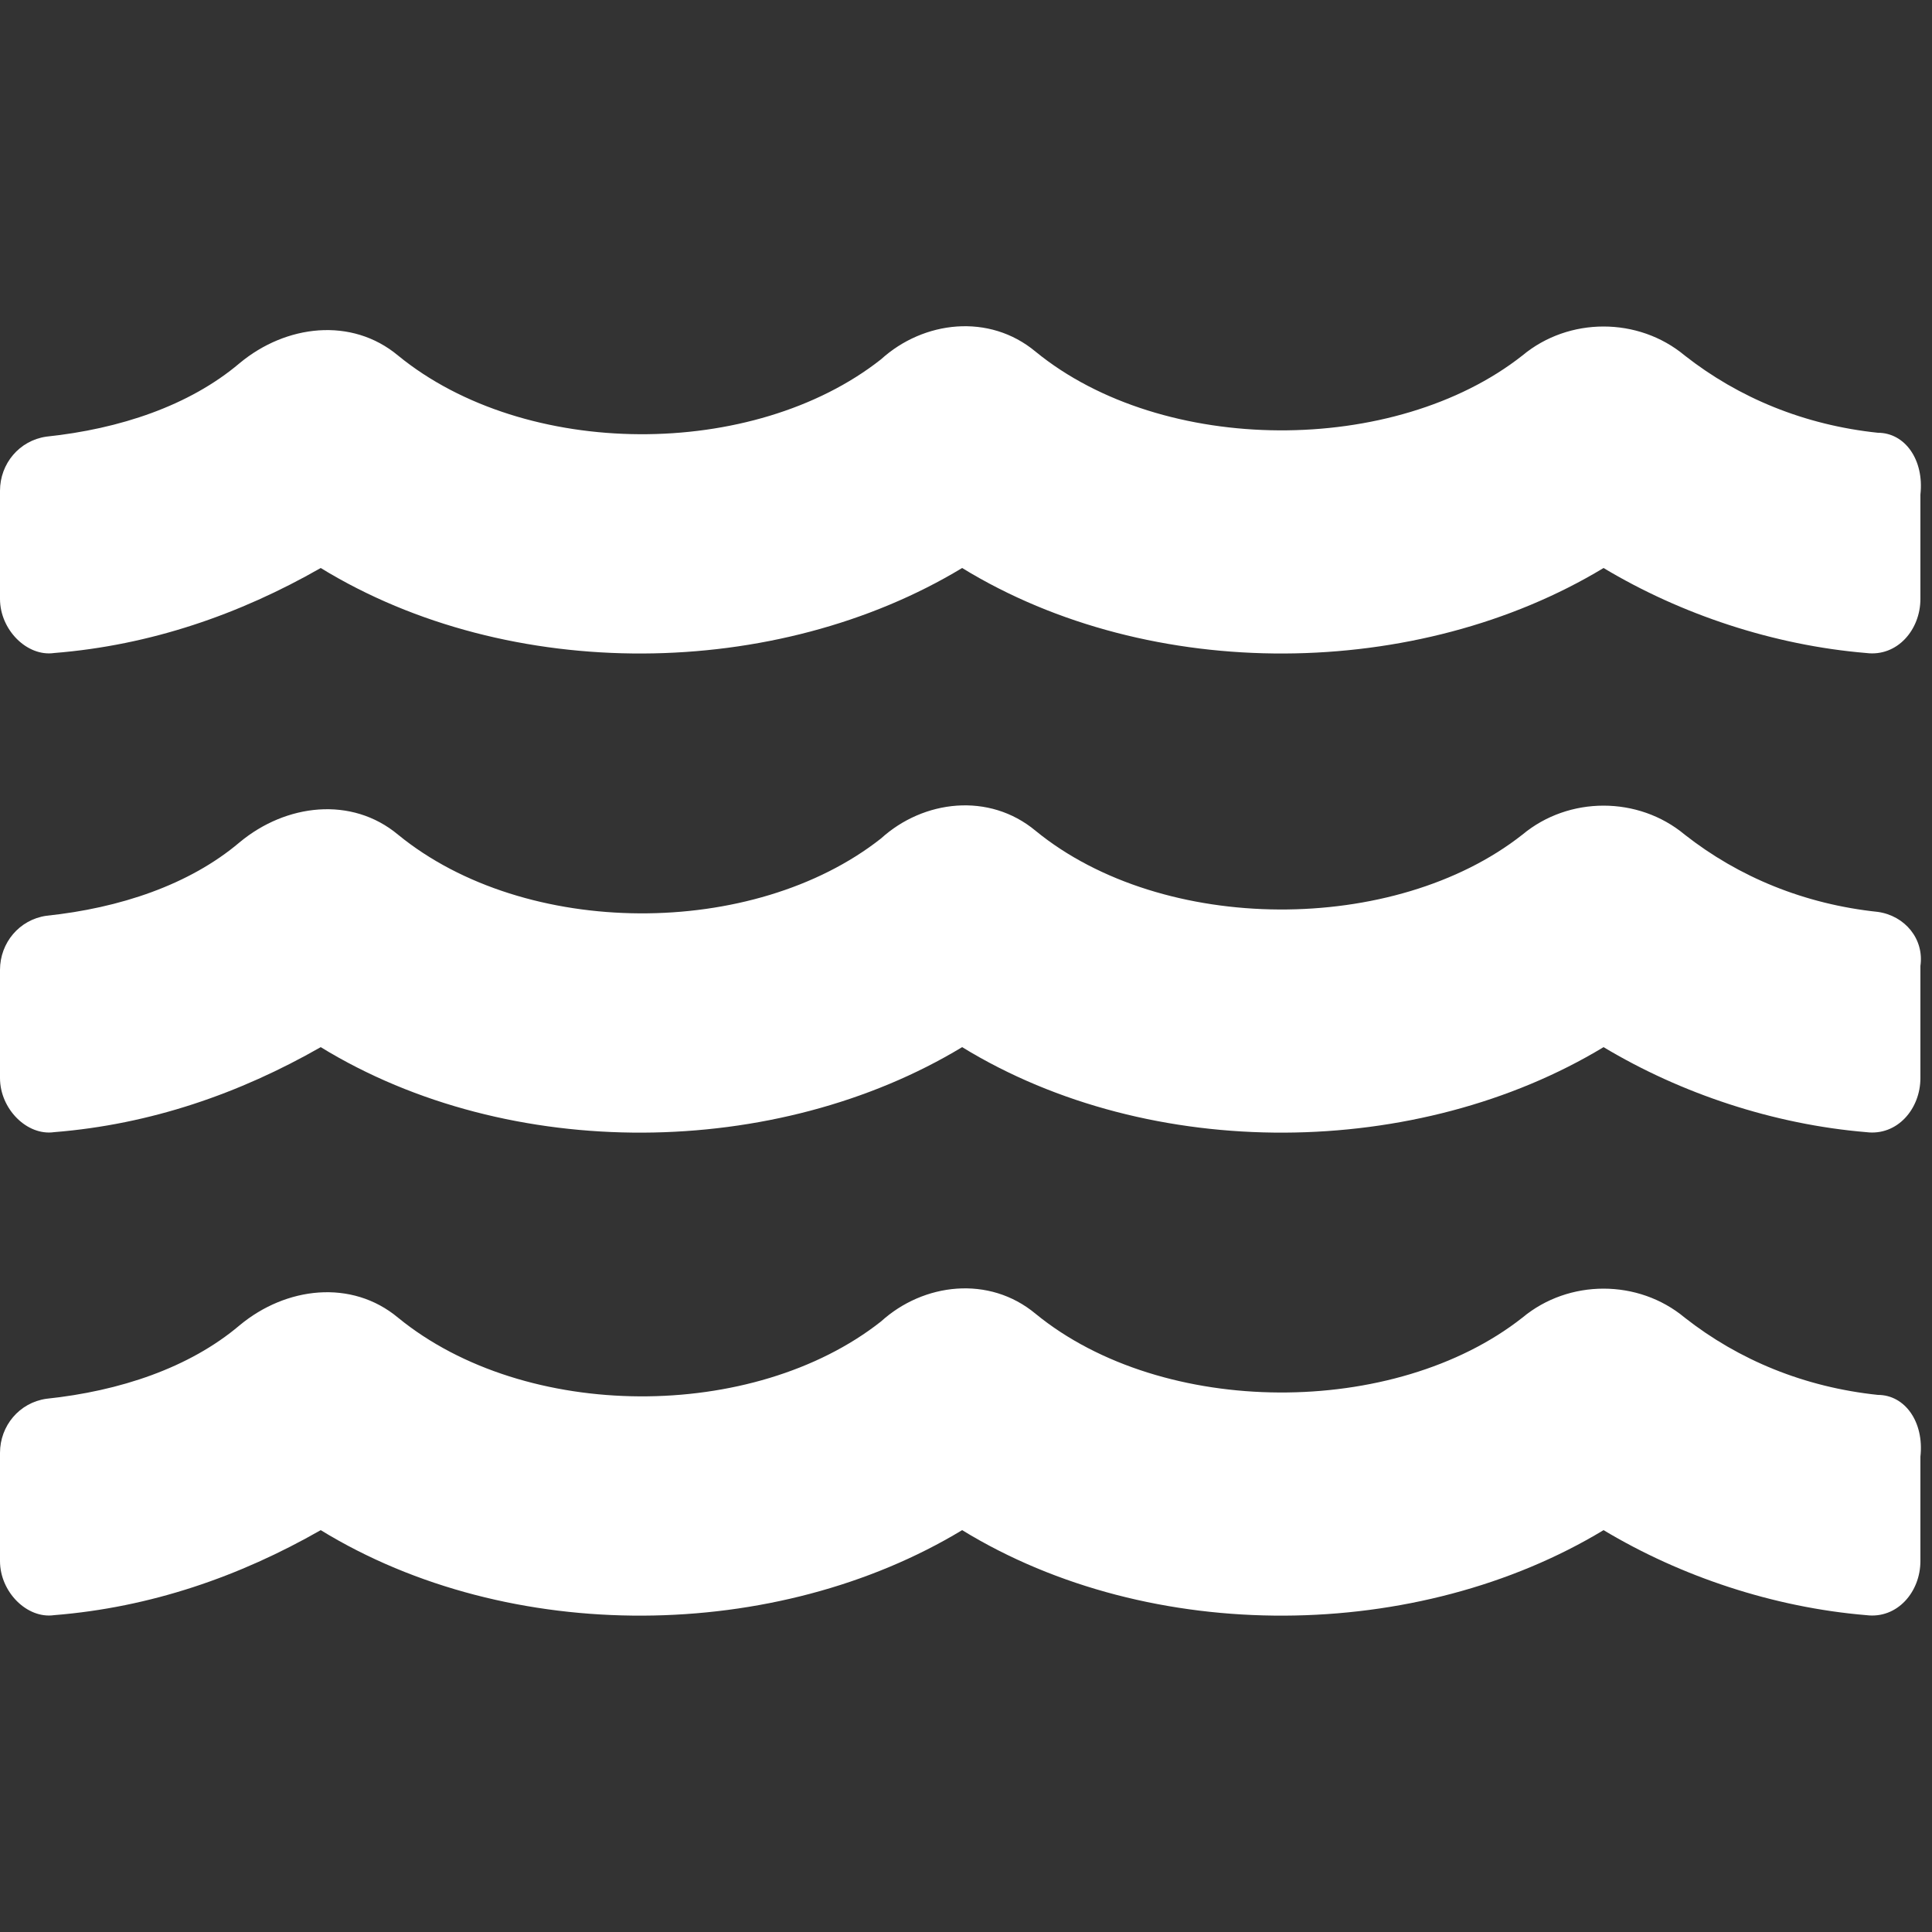 <?xml version="1.0" encoding="utf-8"?>
<!-- Generator: Adobe Illustrator 24.2.3, SVG Export Plug-In . SVG Version: 6.00 Build 0)  -->
<svg version="1.1" id="Ebene_1" focusable="false" xmlns="http://www.w3.org/2000/svg" xmlns:xlink="http://www.w3.org/1999/xlink"
	 x="0px" y="0px" viewBox="0 0 50 50" style="enable-background:new 0 0 50 50;" xml:space="preserve">
<rect x="0" y="0" width="50" height="50" fill="#333333" stroke="none"/>
<style type="text/css">
	.st0{fill:#FFFFFF;}
</style>
<path class="st0" d="M48.6,36.1c-1.9-0.2-3.6-0.9-5-2c-1.2-1-3-1-4.2,0c-3.3,2.6-9.3,2.6-12.6-0.1c-1.2-1-2.9-0.8-4,0.2
	c-3.3,2.6-9.2,2.6-12.5-0.1c-1.2-1-2.9-0.8-4.1,0.2c-1.3,1.1-3.1,1.7-5,1.9c-0.7,0.1-1.2,0.7-1.2,1.4v2.8c0,0.8,0.7,1.5,1.4,1.4
	c2.5-0.2,4.8-1,6.9-2.2c4.9,3,11.8,2.9,16.6,0c4.9,3,11.8,2.9,16.6,0c2,1.2,4.4,2,6.8,2.2c0.8,0.1,1.4-0.6,1.4-1.4v-2.7
	C49.8,36.8,49.3,36.1,48.6,36.1z M48.6,23.6c-1.9-0.2-3.6-0.9-5-2c-1.2-1-3-1-4.2,0c-3.3,2.6-9.3,2.6-12.6-0.1c-1.2-1-2.9-0.8-4,0.2
	c-3.3,2.6-9.2,2.6-12.5-0.1c-1.2-1-2.9-0.8-4.1,0.2c-1.3,1.1-3.1,1.7-5,1.9c-0.7,0.1-1.2,0.7-1.2,1.4v2.8c0,0.8,0.7,1.5,1.4,1.4
	c2.5-0.2,4.8-1,6.9-2.2c4.9,3,11.8,2.9,16.6,0c4.9,3,11.8,2.9,16.6,0c2,1.2,4.4,2,6.8,2.2c0.8,0.1,1.4-0.6,1.4-1.4V25
	C49.8,24.3,49.3,23.7,48.6,23.6L48.6,23.6z M48.6,11.2c-1.9-0.2-3.6-0.9-5-2c-1.2-1-3-1-4.2,0c-3.3,2.6-9.3,2.6-12.6-0.1
	c-1.2-1-2.9-0.8-4,0.2c-3.3,2.6-9.2,2.6-12.5-0.1c-1.2-1-2.9-0.8-4.1,0.2c-1.3,1.1-3.1,1.7-5,1.9c-0.7,0.1-1.2,0.7-1.2,1.4v2.8
	c0,0.8,0.7,1.5,1.4,1.4c2.5-0.2,4.8-1,6.9-2.2c4.9,3,11.8,2.9,16.6,0c4.9,3,11.8,2.9,16.6,0c2,1.2,4.4,2,6.8,2.2
	c0.8,0.1,1.4-0.6,1.4-1.4v-2.7C49.8,11.9,49.3,11.2,48.6,11.2L48.6,11.2z"/>
</svg>
